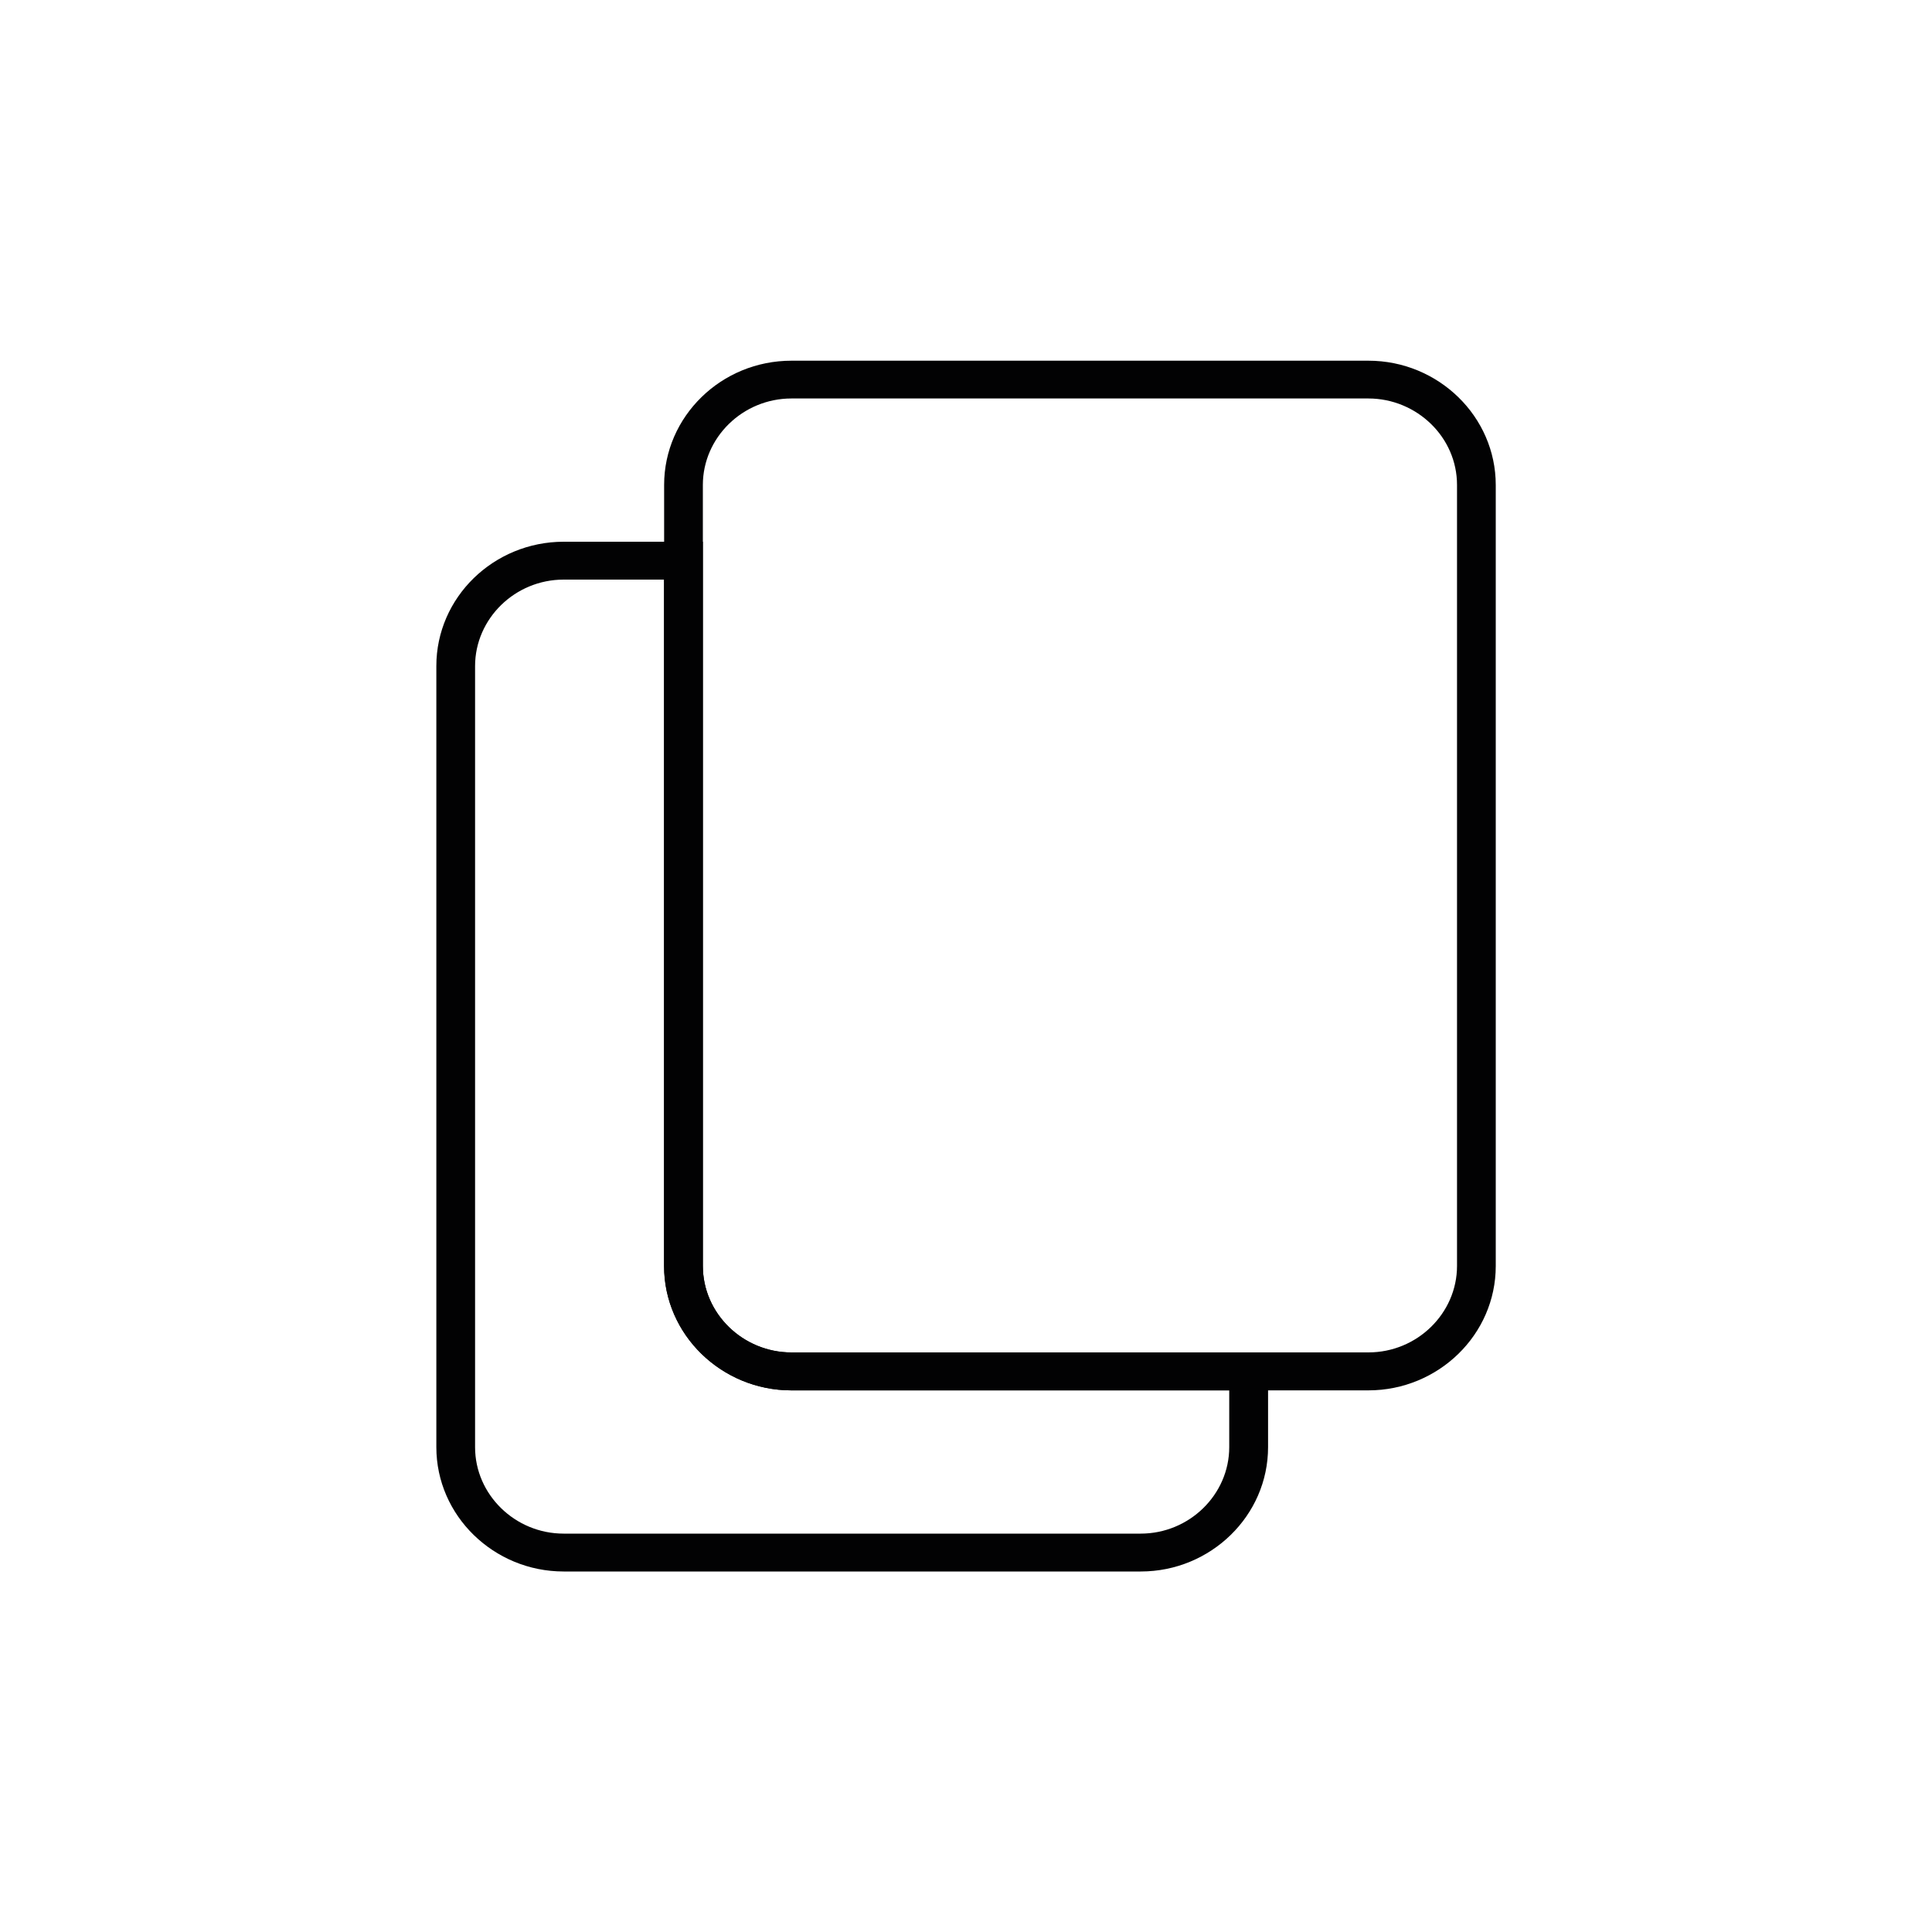<?xml version="1.0" encoding="utf-8"?>
<!-- Generator: Adobe Illustrator 24.0.1, SVG Export Plug-In . SVG Version: 6.00 Build 0)  -->
<svg version="1.1" id="Layer_1" xmlns="http://www.w3.org/2000/svg" xmlns:xlink="http://www.w3.org/1999/xlink" x="0px" y="0px"
	 viewBox="0 0 200 200" style="enable-background:new 0 0 200 200;" xml:space="preserve">
<style type="text/css">
	.st0{opacity:0.77;fill:#969FA1;}
	.st1{fill:#020203;}
</style>
<g>
	<path class="st1" d="M58.35,56.08h12.4h2.01v1.96v73.02c0,2.46,1.03,4.69,2.7,6.32c1.66,1.62,3.96,2.63,6.47,2.63h47.33h2.01v1.96
		v7.84c0,3.54-1.48,6.76-3.87,9.09c-2.39,2.33-5.68,3.78-9.31,3.78H58.35c-3.63,0-6.92-1.45-9.31-3.78
		c-2.39-2.33-3.87-5.55-3.87-9.09V68.94c0-3.54,1.48-6.76,3.87-9.09C51.42,57.53,54.72,56.08,58.35,56.08L58.35,56.08z M68.74,60
		H58.35c-2.52,0-4.81,1.01-6.47,2.63c-1.66,1.62-2.7,3.86-2.7,6.32v80.86c0,2.46,1.03,4.69,2.7,6.32c1.66,1.62,3.95,2.63,6.47,2.63
		h59.73c2.52,0,4.81-1.01,6.47-2.63c1.66-1.62,2.7-3.86,2.7-6.32v-5.88H81.92c-3.63,0-6.92-1.45-9.31-3.78
		c-2.39-2.33-3.87-5.55-3.87-9.09V60z"/>
	<path class="st1" d="M81.93,37.34h59.73c3.63,0,6.92,1.45,9.31,3.78c2.39,2.33,3.87,5.55,3.87,9.09v80.85
		c0,3.54-1.48,6.76-3.87,9.09c-2.39,2.33-5.69,3.78-9.31,3.78H81.93c-3.63,0-6.92-1.45-9.31-3.78c-2.39-2.33-3.87-5.55-3.87-9.09
		V50.2c0-3.54,1.48-6.76,3.87-9.09C75,38.78,78.3,37.34,81.93,37.34L81.93,37.34z M141.65,41.25H81.93c-2.52,0-4.81,1.01-6.47,2.63
		c-1.66,1.62-2.7,3.86-2.7,6.32v80.85c0,2.46,1.03,4.69,2.7,6.32c1.66,1.62,3.96,2.63,6.47,2.63h59.73c2.52,0,4.81-1.01,6.47-2.63
		c1.66-1.62,2.7-3.86,2.7-6.32V50.2c0-2.46-1.03-4.7-2.7-6.32C146.46,42.26,144.17,41.25,141.65,41.25z"/>
</g>
</svg>
